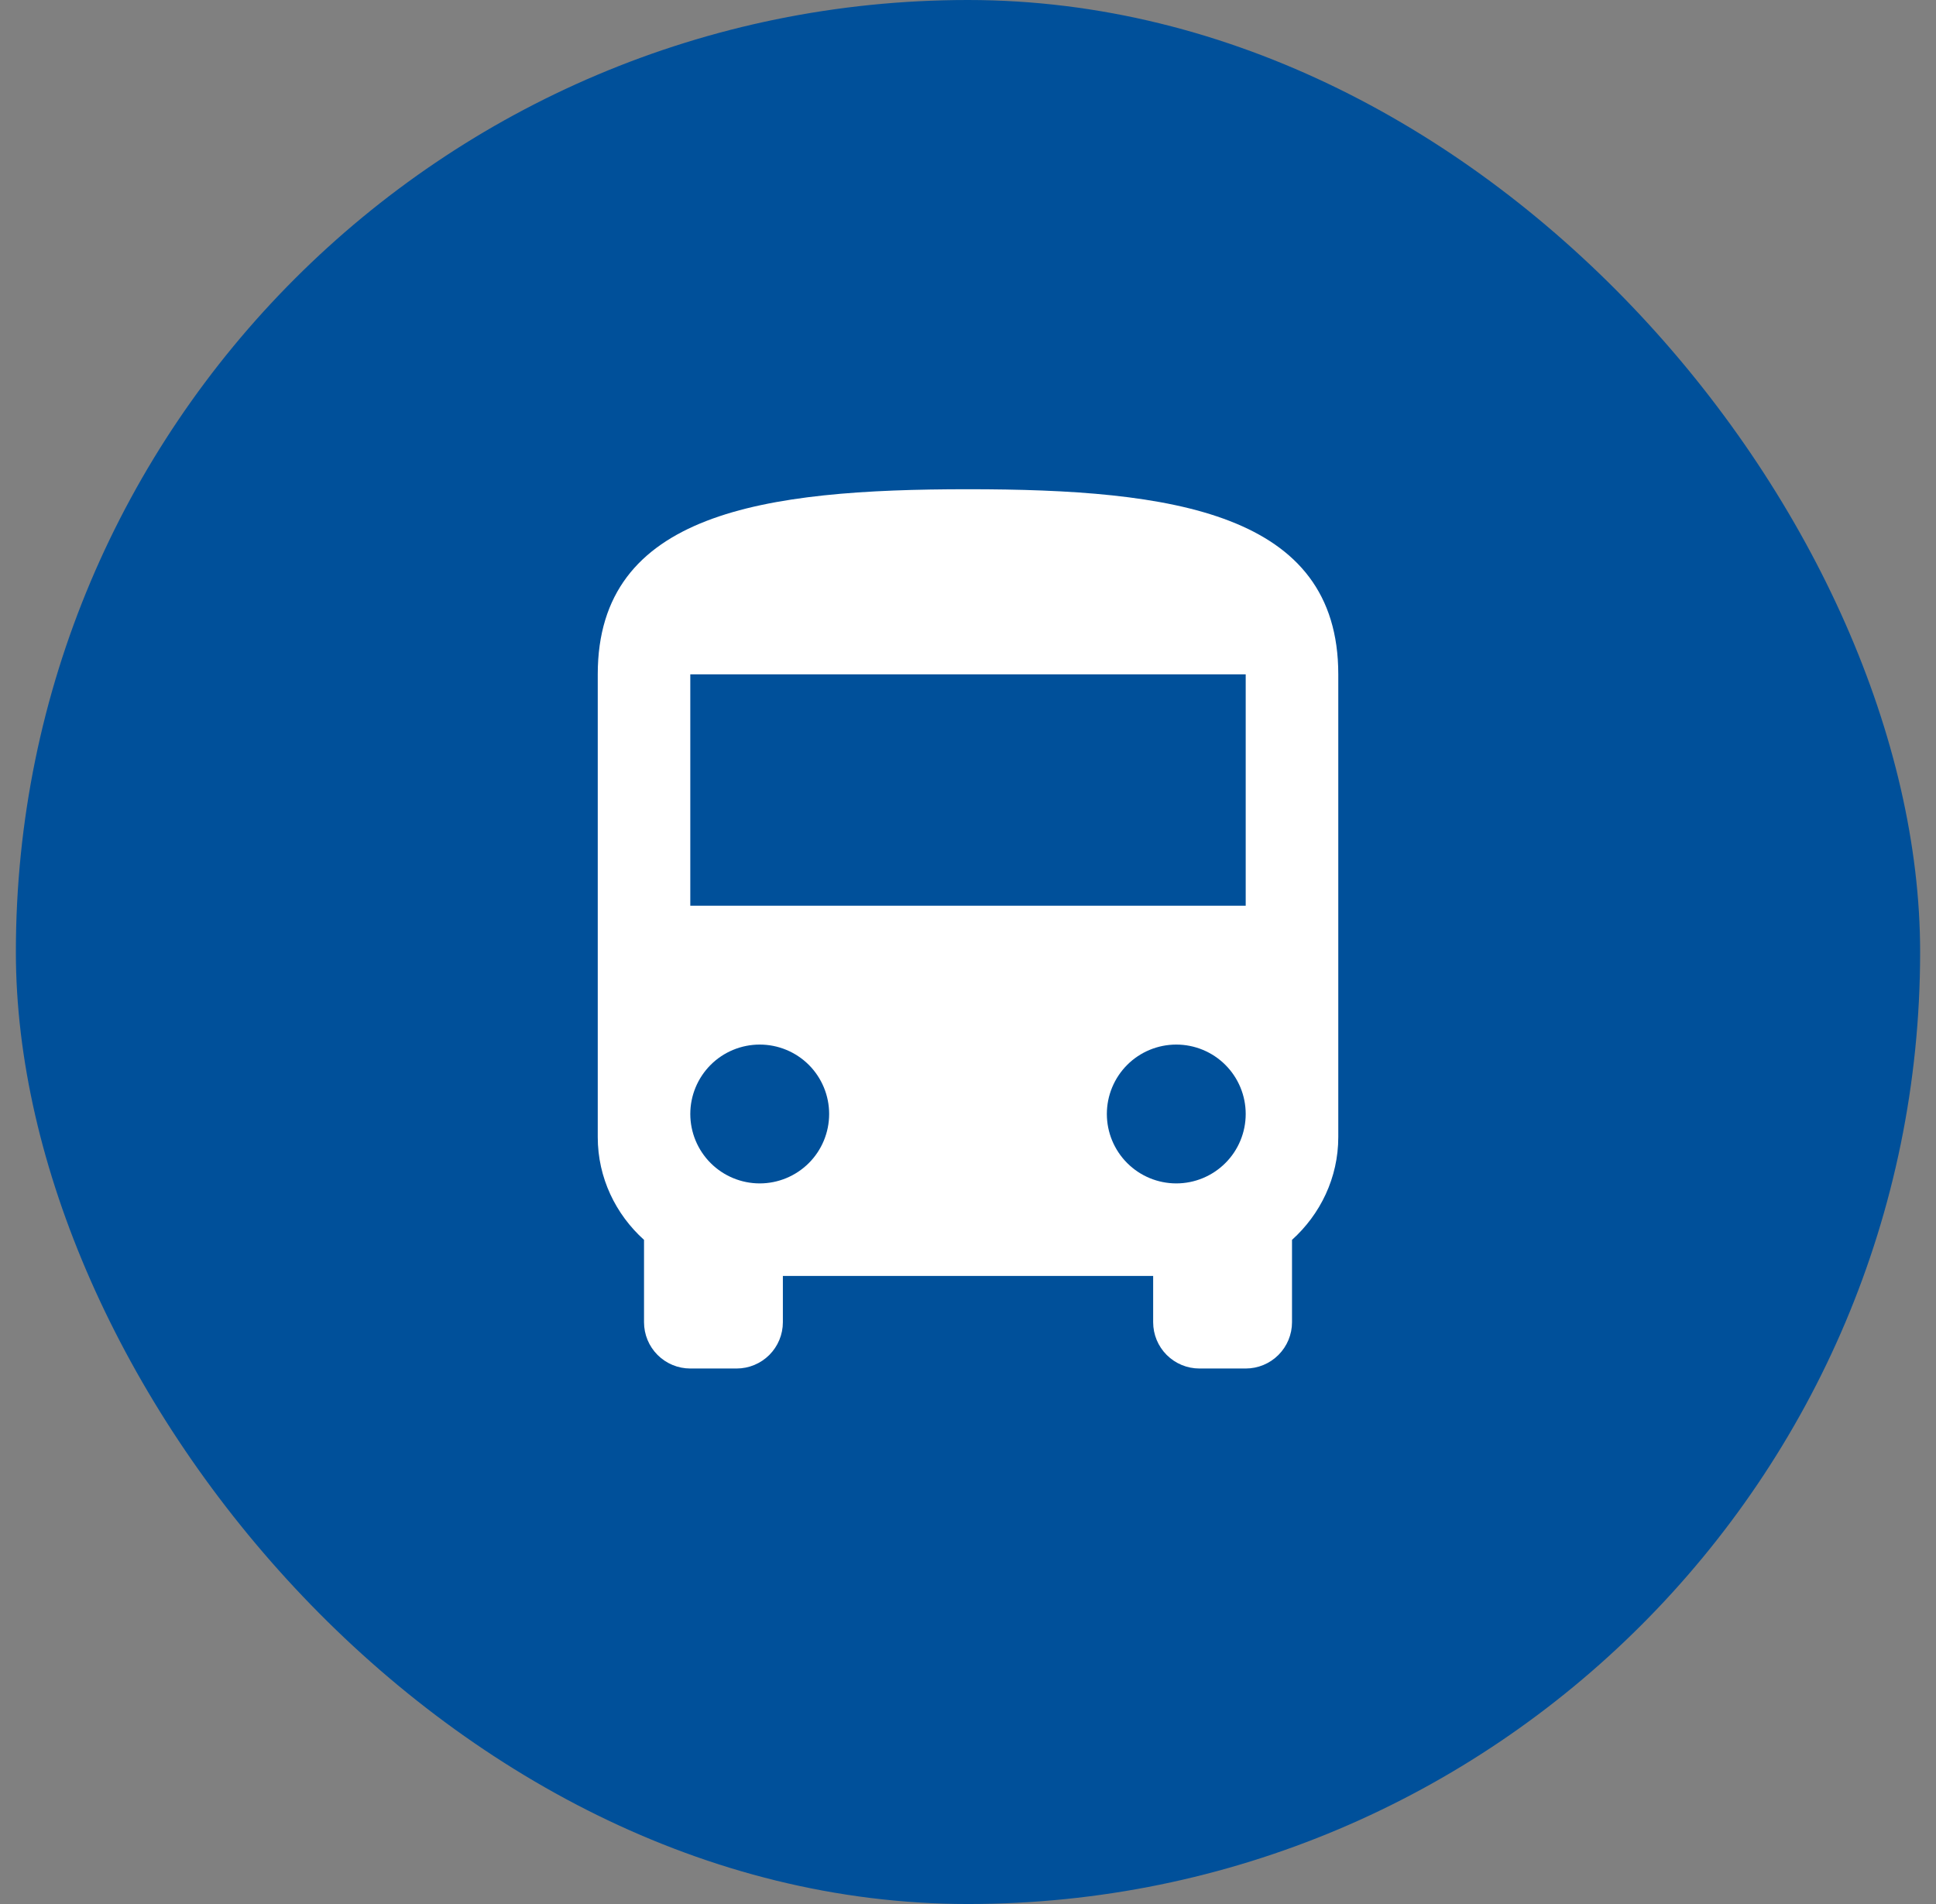 <svg width="61" height="60" viewBox="0 0 61 60" fill="none" xmlns="http://www.w3.org/2000/svg">
<rect x="0" y="0" width="61" height="60" fill="#808080" stroke="none"/>
<rect x="0.5" width="60" height="60" rx="30" fill="#00509A"/>
<path d="M39.25 28.542H21.75V21.25H39.25M37.063 37.292C36.483 37.292 35.926 37.061 35.516 36.651C35.106 36.241 34.875 35.684 34.875 35.104C34.875 34.524 35.106 33.968 35.516 33.557C35.926 33.147 36.483 32.917 37.063 32.917C37.643 32.917 38.199 33.147 38.609 33.557C39.02 33.968 39.25 34.524 39.25 35.104C39.25 35.684 39.02 36.241 38.609 36.651C38.199 37.061 37.643 37.292 37.063 37.292ZM23.938 37.292C23.358 37.292 22.801 37.061 22.391 36.651C21.981 36.241 21.75 35.684 21.75 35.104C21.75 34.524 21.981 33.968 22.391 33.557C22.801 33.147 23.358 32.917 23.938 32.917C24.518 32.917 25.074 33.147 25.485 33.557C25.895 33.968 26.125 34.524 26.125 35.104C26.125 35.684 25.895 36.241 25.485 36.651C25.074 37.061 24.518 37.292 23.938 37.292ZM18.834 35.833C18.834 37.117 19.402 38.269 20.292 39.071V41.667C20.292 42.053 20.445 42.424 20.719 42.698C20.992 42.971 21.363 43.125 21.75 43.125H23.209C23.595 43.125 23.966 42.971 24.24 42.698C24.513 42.424 24.667 42.053 24.667 41.667V40.208H36.334V41.667C36.334 42.053 36.487 42.424 36.761 42.698C37.034 42.971 37.405 43.125 37.792 43.125H39.25C39.637 43.125 40.008 42.971 40.281 42.698C40.555 42.424 40.709 42.053 40.709 41.667V39.071C41.598 38.269 42.167 37.117 42.167 35.833V21.25C42.167 16.146 36.946 15.417 30.5 15.417C24.054 15.417 18.834 16.146 18.834 21.25V35.833Z" fill="white"/>
</svg>

